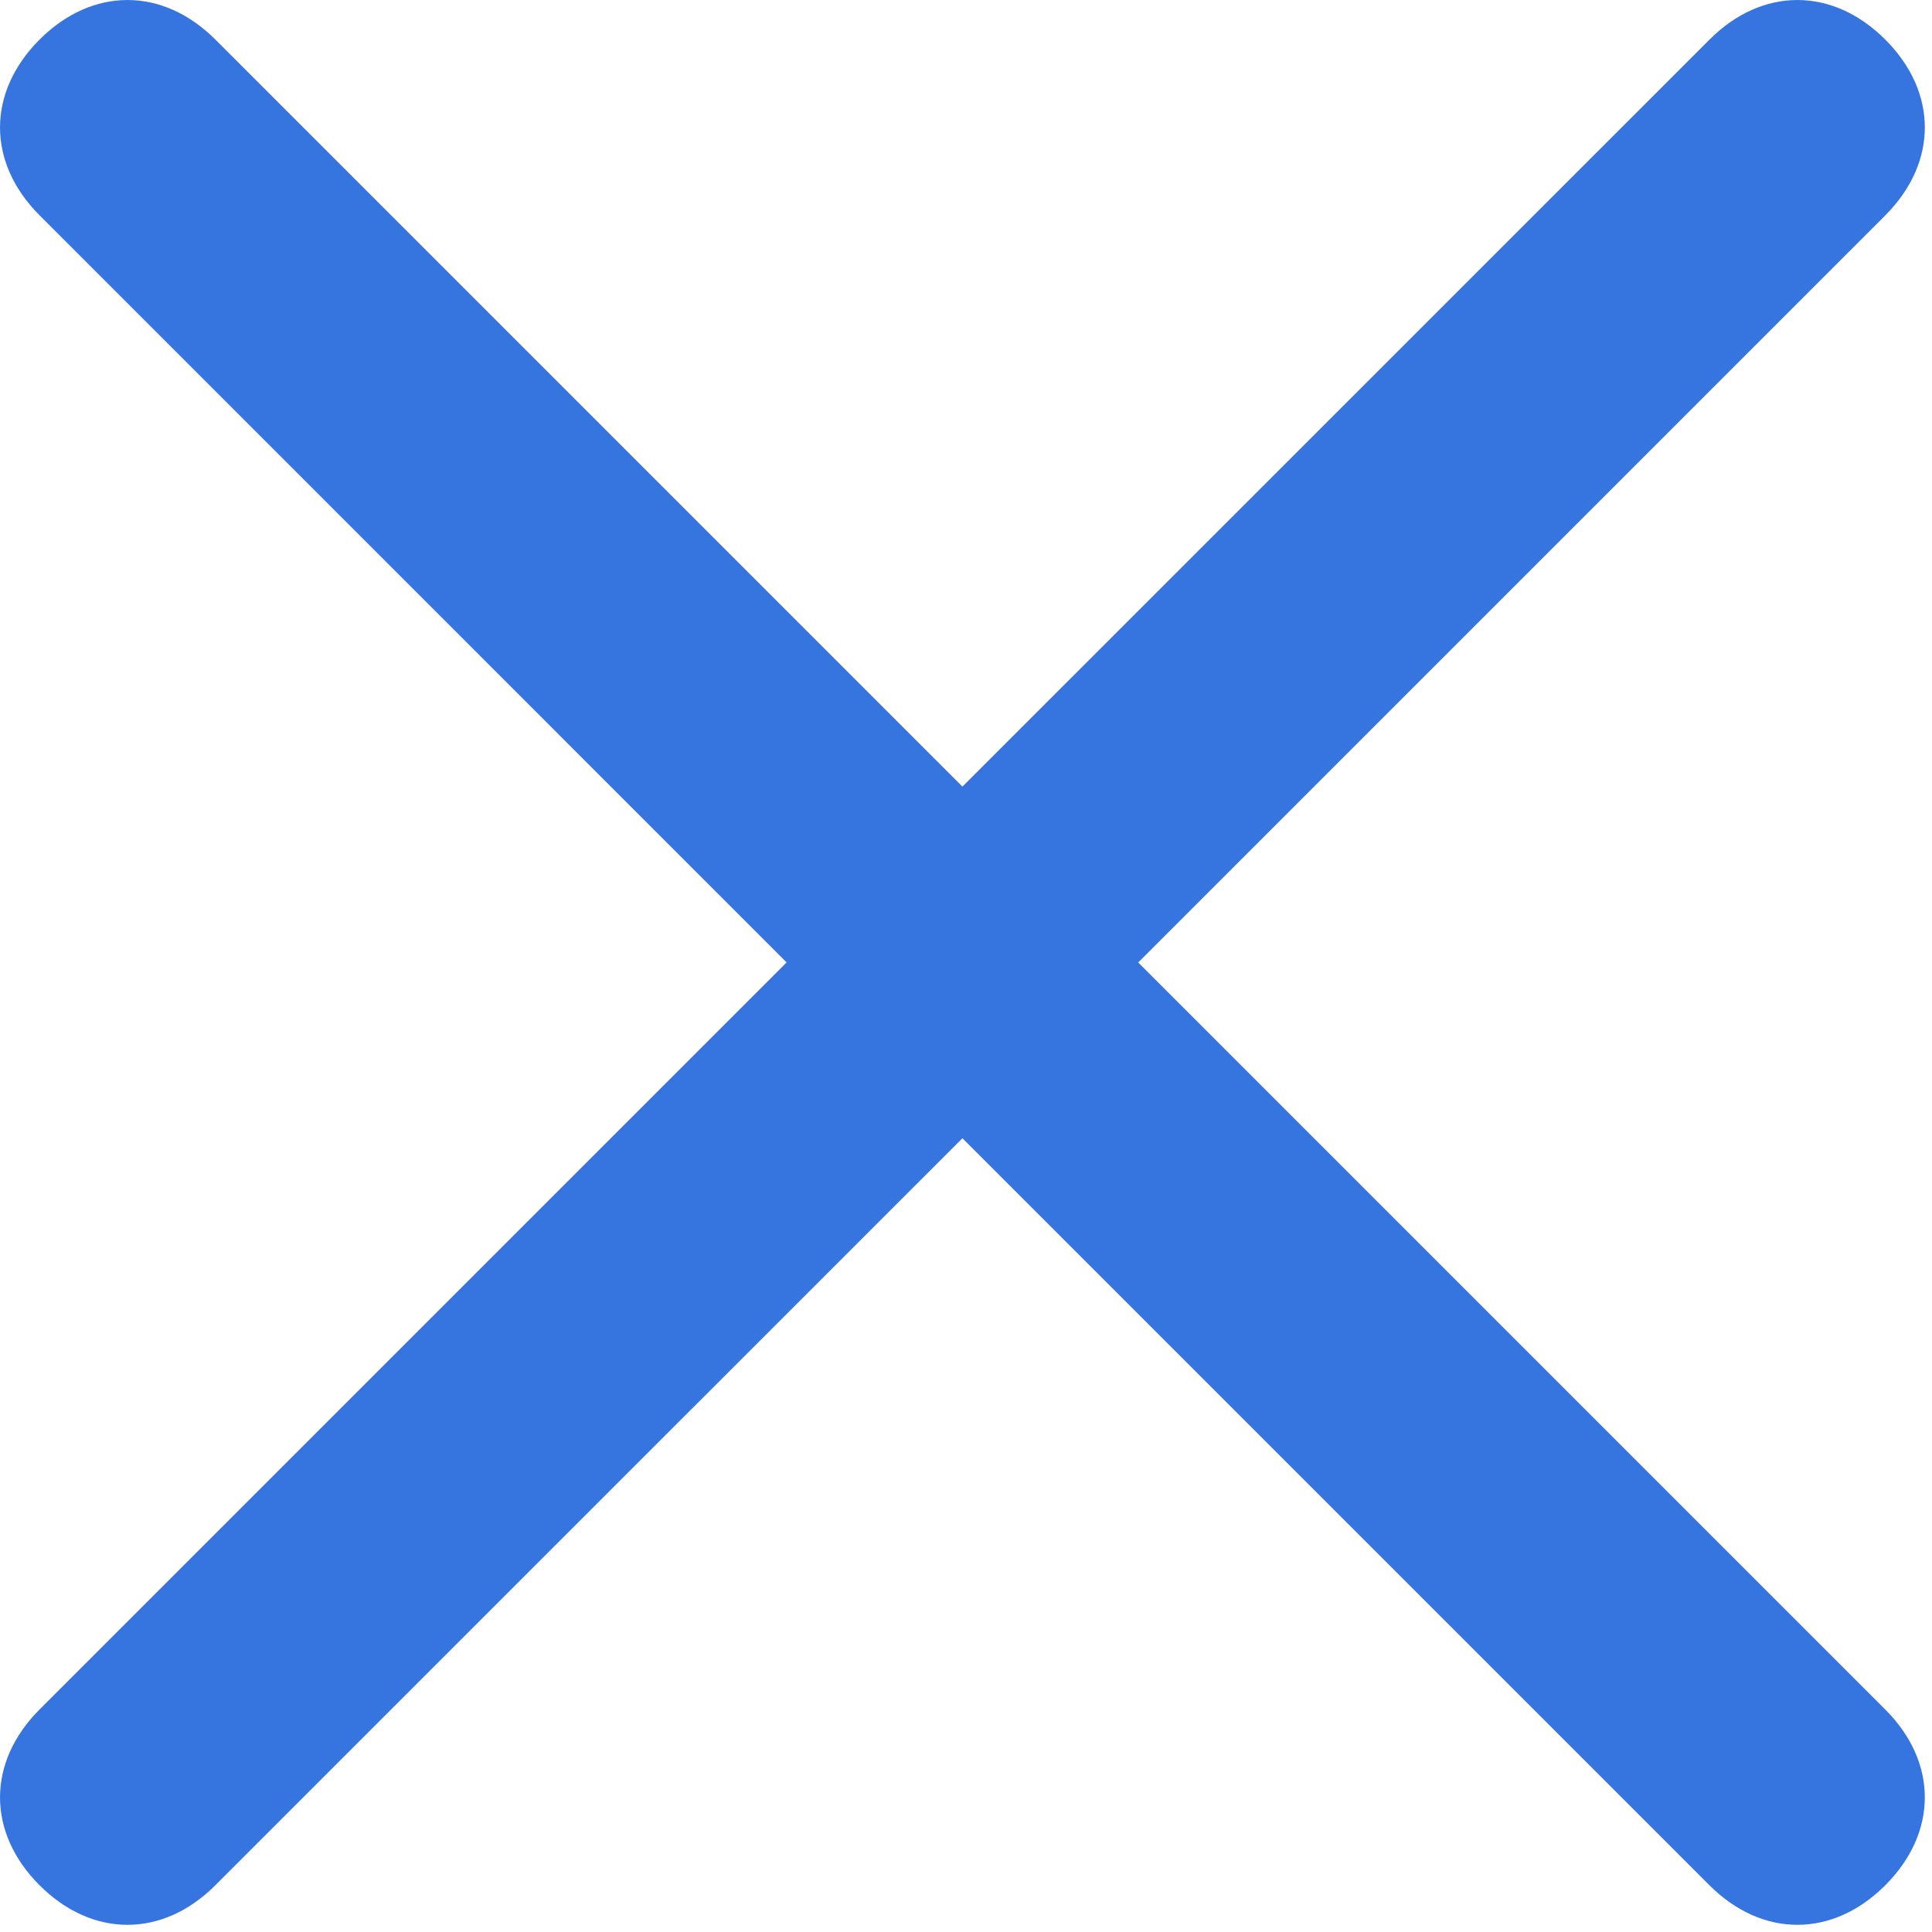 <svg width="27" height="27" fill="none" xmlns="http://www.w3.org/2000/svg"><path d="M15.907 13.45l10.44-10.44c.737-.738.737-1.72 0-2.457-.737-.737-1.72-.737-2.456 0L13.45 10.993 3.01.553c-.738-.737-1.72-.737-2.457 0-.737.737-.737 1.72 0 2.456l10.44 10.441L.553 23.89c-.737.738-.737 1.72 0 2.457.737.737 1.72.737 2.456 0l10.441-10.44 10.44 10.44c.738.737 1.72.737 2.457 0 .737-.737.737-1.72 0-2.456l-10.44-10.44z" fill="#3674E0"/></svg>